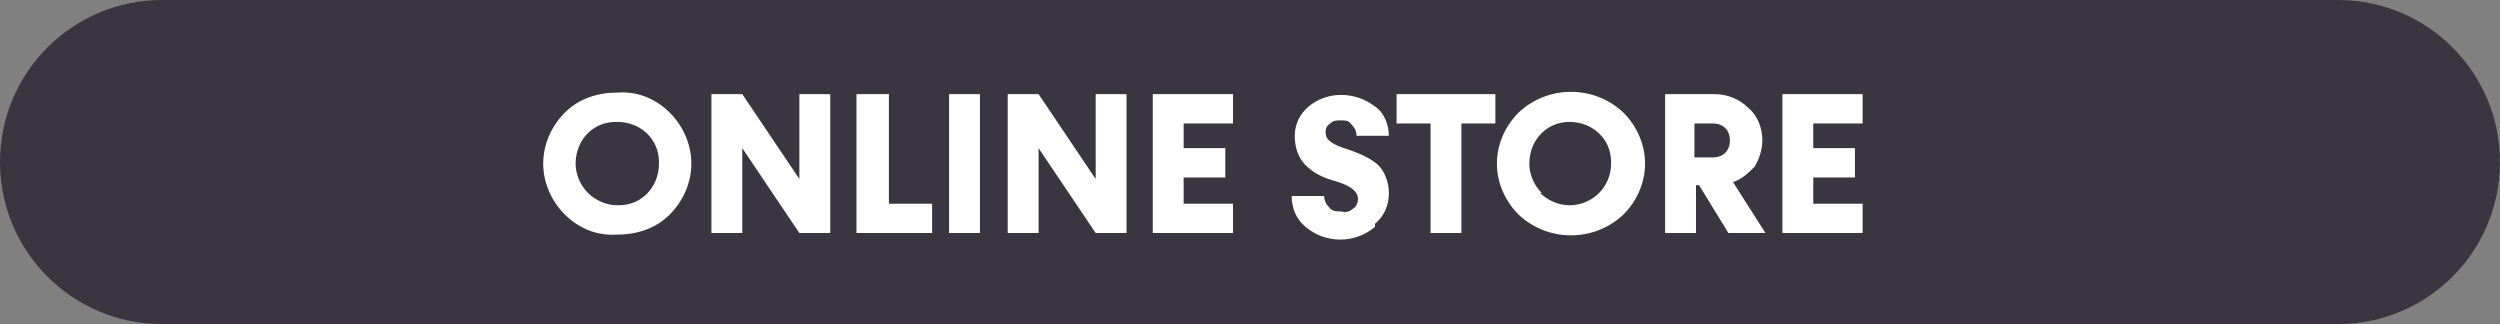 <?xml version="1.0" encoding="UTF-8"?>
<svg id="_レイヤー_1" data-name="レイヤー_1" xmlns="http://www.w3.org/2000/svg" version="1.1" viewBox="0 0 162 21">
  <rect x="0" y="0" width="162" height="21" fill="#808080" stroke="none"/>
  <!-- Generator: Adobe Illustrator 29.0.1, SVG Export Plug-In . SVG Version: 2.1.0 Build 192)  -->
  <defs>
    <style>
      .st0 {
        fill: #393641;
      }

      .st1 {
        fill: #fff;
      }
    </style>
  </defs>
  <g id="_グループ_1350" data-name="グループ_1350">
    <path id="_長方形_232" data-name="長方形_232" class="st0" d="M10.5,0h141c5.8,0,10.5,4.7,10.5,10.5h0c0,5.8-4.7,10.5-10.5,10.5H10.5C4.7,21,0,16.3,0,10.5h0C0,4.7,4.7,0,10.5,0Z"/>
    <path id="_パス_2921" data-name="パス_2921" class="st1" d="M43.4,13.9c.9-.9,1.4-2.1,1.4-3.3,0-1.2-.5-2.4-1.4-3.3-.9-.9-2.1-1.4-3.4-1.3-1.3,0-2.5.4-3.4,1.3-.9.9-1.4,2.1-1.4,3.3,0,1.2.5,2.4,1.4,3.3.9.9,2.1,1.4,3.4,1.3,1.3,0,2.5-.4,3.4-1.3ZM38.1,12.5c-.5-.5-.8-1.2-.8-1.9,0-1.5,1.1-2.7,2.6-2.7,0,0,0,0,.1,0,1.5,0,2.7,1.1,2.7,2.6,0,0,0,0,0,.1,0,1.5-1.1,2.7-2.6,2.7,0,0,0,0-.1,0-.7,0-1.4-.3-1.9-.8ZM51.8,11.6l-3.7-5.5h-2v9h2v-5.5l3.7,5.5h2V6.1h-2v5.5ZM57.5,6.1h-2v9h4.9v-1.9h-2.8v-7.1ZM63.5,15.1V6.1h-2v9h2ZM71,11.6l-3.7-5.5h-2v9h2v-5.5l3.7,5.5h2V6.1h-2v5.5ZM76.7,11.5h2.7v-1.9h-2.7v-1.6h3.2v-1.9h-5.2v9h5.2v-1.9h-3.2v-1.7ZM89.1,14.5c.6-.5.9-1.2.9-2,0-.7-.3-1.5-.8-1.9-.5-.4-1.2-.7-1.8-.9-1-.3-1.5-.6-1.5-1.1,0-.2,0-.4.3-.6.2-.2.4-.2.7-.2.3,0,.5,0,.7.3.2.2.3.4.3.7h2.1c0-.7-.3-1.5-.9-1.9-1.3-1-3.1-1-4.3,0-.6.5-.9,1.2-.9,1.9,0,.7.2,1.4.7,1.9.5.5,1.1.8,1.8,1,1.1.3,1.6.7,1.6,1.2,0,.2-.1.5-.3.6-.2.2-.5.3-.8.2-.3,0-.6,0-.8-.3-.2-.2-.3-.5-.3-.7h-2.1c0,.8.3,1.5.9,2,1.3,1.1,3.2,1.1,4.5,0h0ZM90.5,6.1v1.9h2.2v7.1h2v-7.1h2.2v-1.9h-6.5ZM105.2,13.9c.9-.9,1.4-2.1,1.4-3.3,0-1.2-.5-2.4-1.4-3.3-1.9-1.8-4.9-1.8-6.8,0-.9.9-1.4,2.1-1.4,3.3,0,1.2.5,2.4,1.4,3.3,1.9,1.8,4.9,1.8,6.8,0h0ZM99.9,12.5c-.5-.5-.8-1.2-.8-1.9,0-1.5,1.1-2.7,2.6-2.7,1.5,0,2.7,1.1,2.7,2.6,0,0,0,0,0,.1,0,1.5-1.2,2.7-2.7,2.7-.7,0-1.4-.3-1.9-.8ZM114.4,15.1l-2.1-3.3c.6-.2,1-.6,1.4-1,.3-.5.5-1.1.5-1.7,0-.8-.3-1.6-.9-2.1-.6-.6-1.4-.9-2.2-.9h-3.2v9h2v-3.1h.2l1.9,3.1h2.5ZM111,8c.3,0,.6.1.8.3.2.2.3.5.3.8,0,.3-.1.6-.3.8-.2.2-.5.3-.8.3h-1.2v-2.2h1.2ZM117.5,11.5h2.7v-1.9h-2.7v-1.6h3.2v-1.9h-5.2v9h5.2v-1.9h-3.2v-1.7Z"/>
  </g>
</svg>